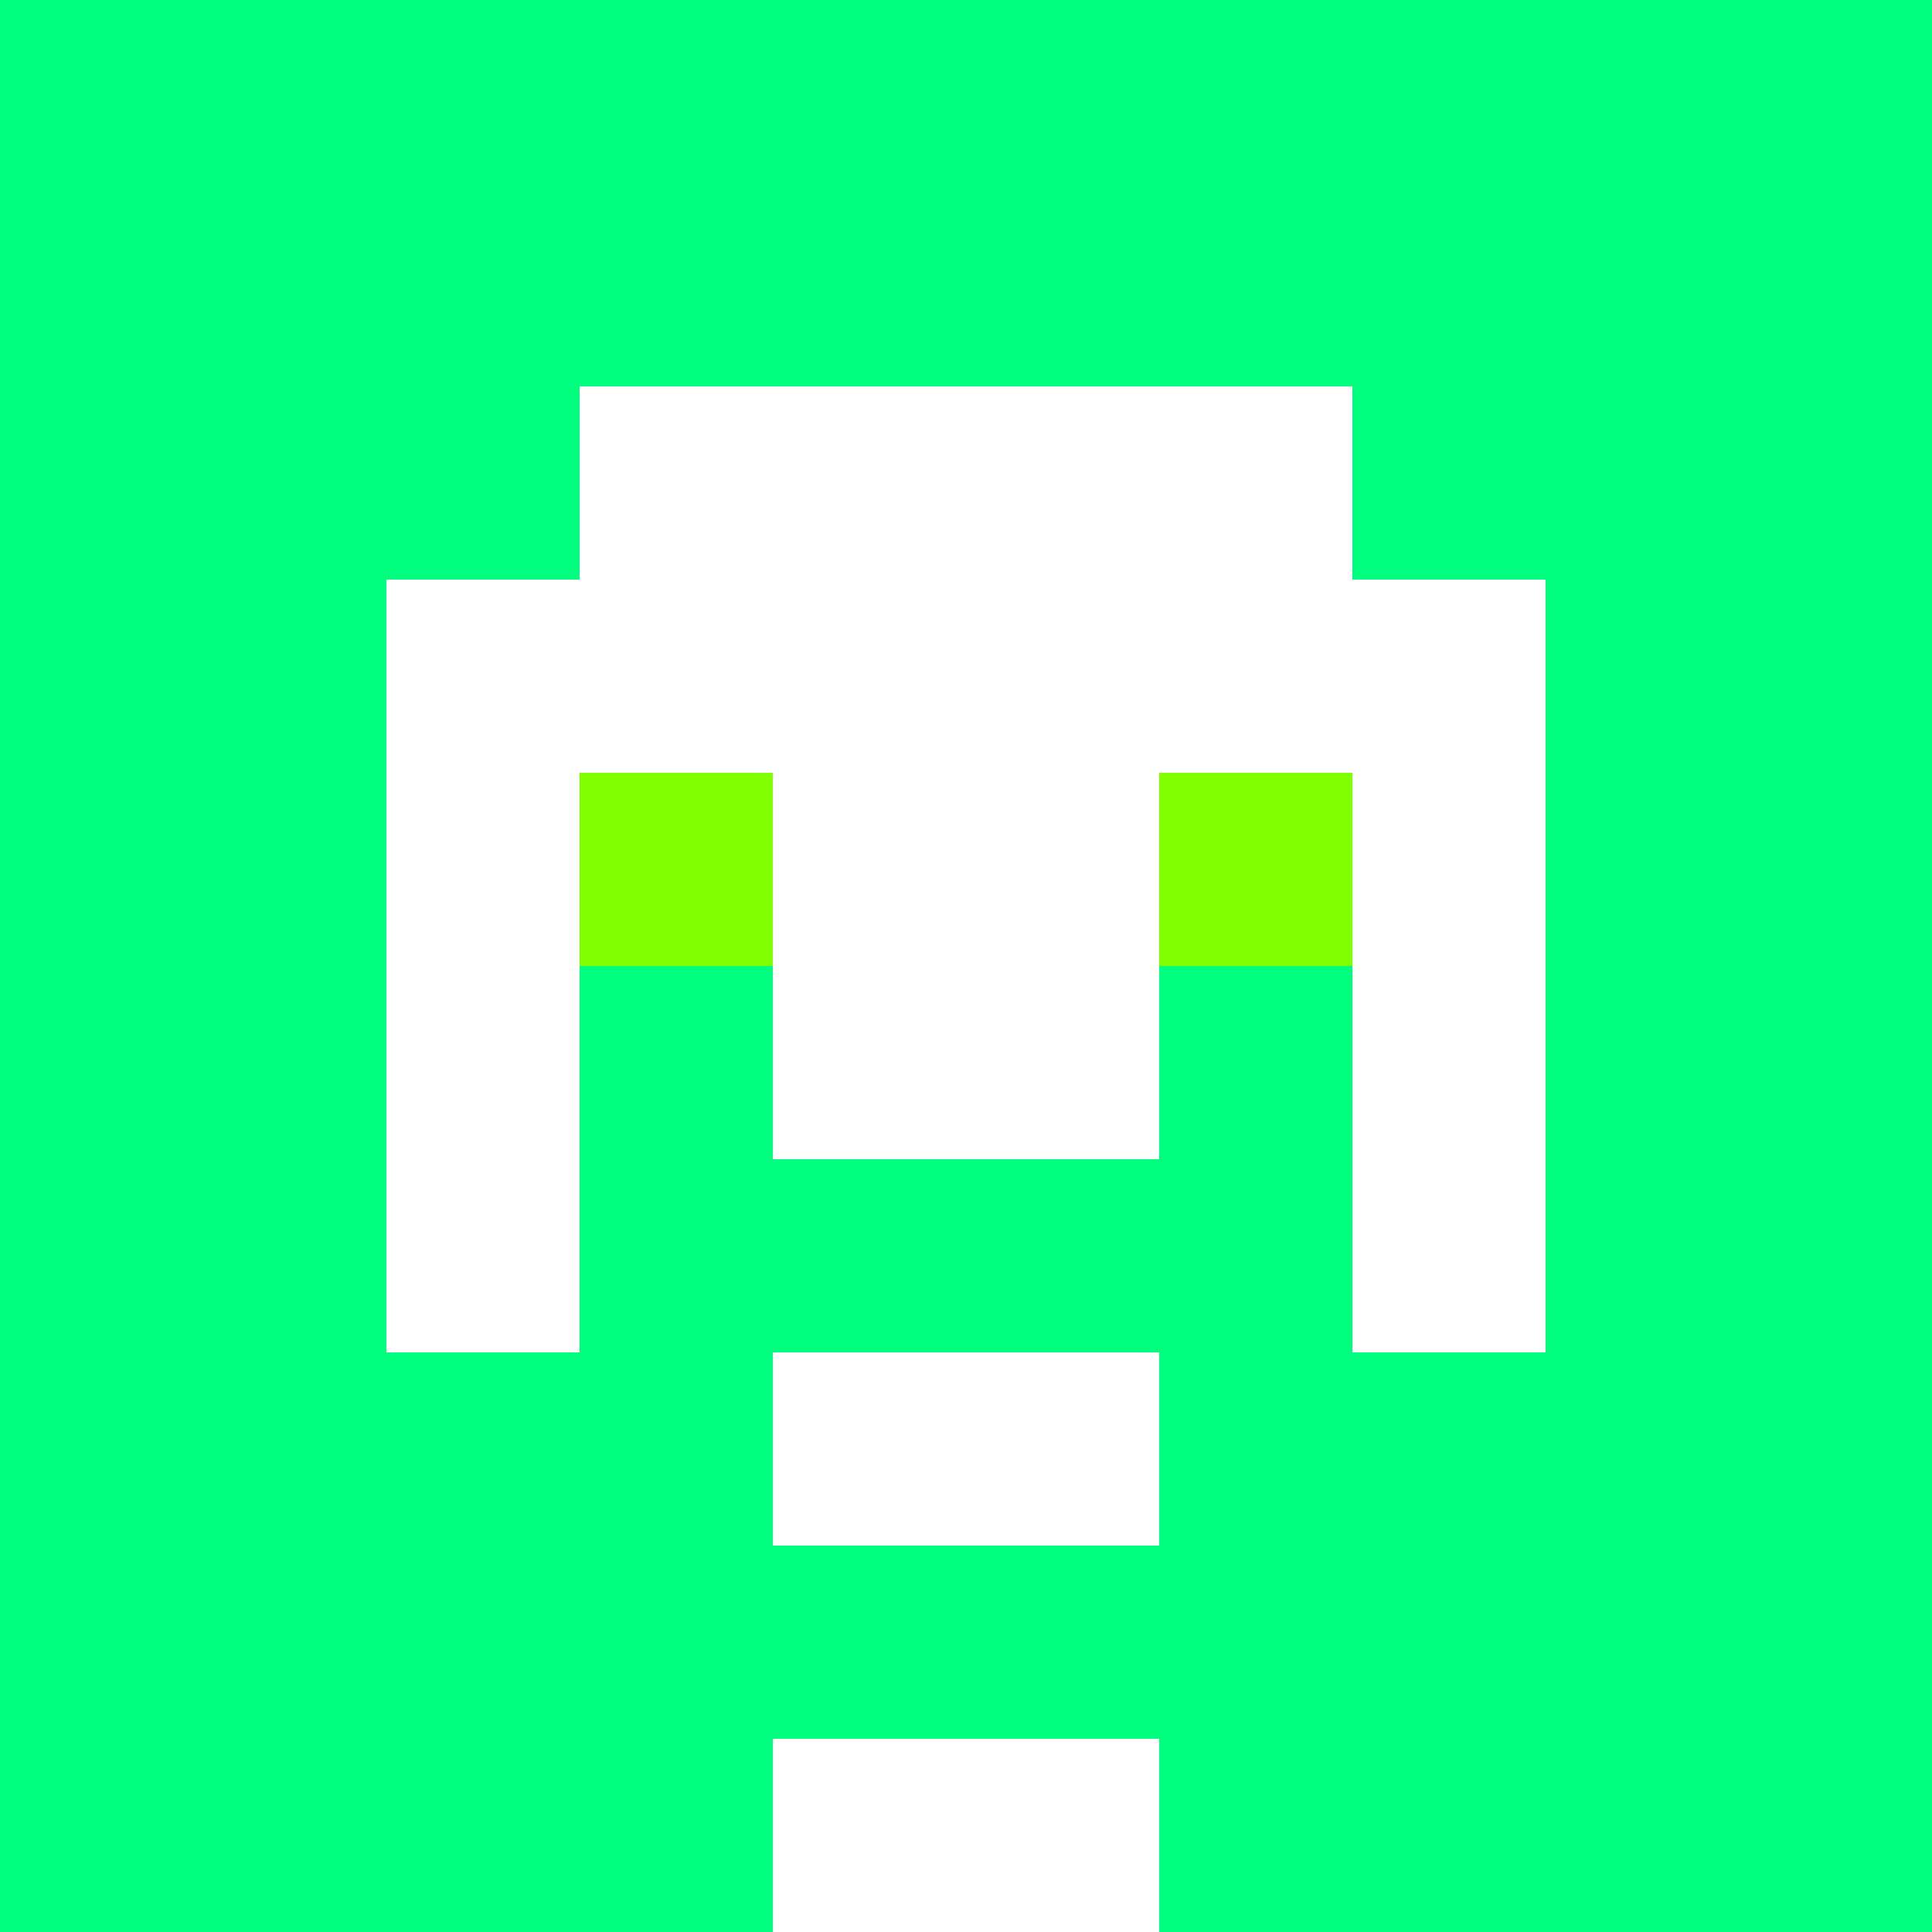 <svg xmlns="http://www.w3.org/2000/svg" version="1.1" width="600" height="600" viewBox="0 0 966 966">
<title>'goose-pfp-classic' by Dmitri Cherniak</title>
<desc>The Goose Is Loose</desc>
<rect width="100%" height="100%" fill="#7272cc"/>
<g>
  <g id="0-0">
    <rect x="0" y="0" height="966" width="966" fill="#00FF7F"/>
    
    <g>
      <rect id="0-0-3-2-4-7" x="289.8" y="193.2" width="386.4" height="676.2" fill="#FFFFFF"/>
      <rect id="0-0-2-3-6-5" x="193.2" y="289.8" width="579.6" height="483" fill="#FFFFFF"/>
      <rect id="0-0-4-8-2-2" x="386.4" y="772.8" width="193.2" height="193.2" fill="#FFFFFF"/>
      <rect id="0-0-1-6-8-1" x="96.6" y="579.6" width="772.8" height="96.6" fill="#FFFFFF"/>
      <rect id="0-0-1-7-8-1" x="96.6" y="676.2" width="772.8" height="96.6" fill="#00FF7F"/>
      <rect id="0-0-3-6-4-3" x="289.8" y="579.6" width="386.4" height="289.8" fill="#00FF7F"/>
      <rect id="0-0-4-7-2-1" x="386.4" y="676.2" width="193.2" height="96.6" fill="#FFFFFF"/>
      <rect id="0-0-1-6-1-2" x="96.6" y="579.6" width="96.6" height="193.2" fill="#00FF7F"/>
      <rect id="0-0-8-6-1-2" x="772.8" y="579.6" width="96.6" height="193.2" fill="#00FF7F"/>
      <rect id="0-0-3-4-1-1" x="289.8" y="386.4" width="96.6" height="96.6" fill="#7FFF00"/>
      <rect id="0-0-6-4-1-1" x="579.6" y="386.4" width="96.6" height="96.6" fill="#7FFF00"/>
      <rect id="0-0-3-5-1-1" x="289.8" y="483" width="96.6" height="96.6" fill="#00FF7F"/>
      <rect id="0-0-6-5-1-1" x="579.6" y="483" width="96.6" height="96.6" fill="#00FF7F"/>
      </g>
  </g>
</g>
</svg>